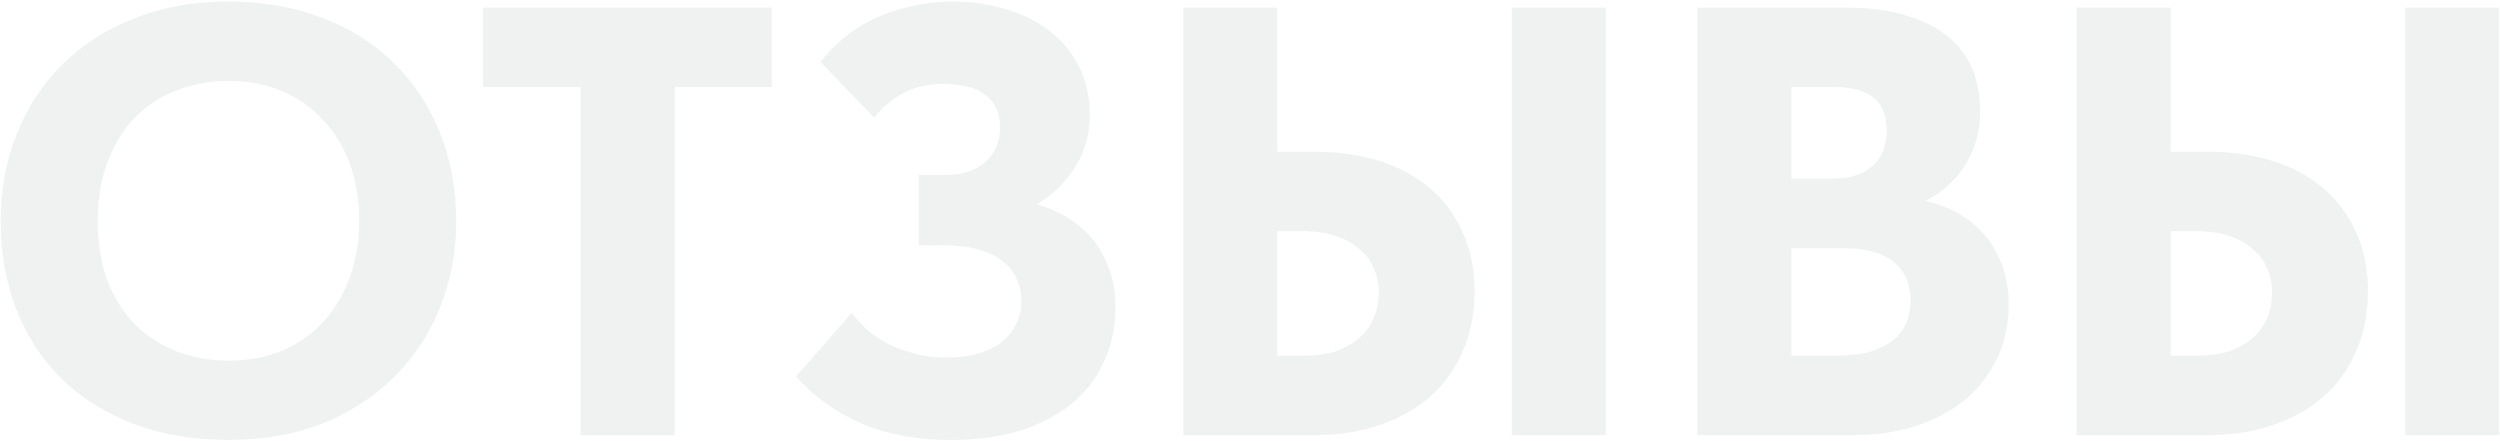 <?xml version="1.0" encoding="UTF-8"?> <svg xmlns="http://www.w3.org/2000/svg" width="1310" height="231" viewBox="0 0 1310 231" fill="none"> <path opacity="0.1" d="M119.709 188.96C109.682 188.96 100.402 187.253 91.869 183.84C83.549 180.427 76.295 175.627 70.109 169.44C64.135 163.04 59.442 155.36 56.029 146.4C52.829 137.227 51.229 126.987 51.229 115.68C51.229 104.16 52.935 93.92 56.349 84.96C59.762 75.787 64.455 68.107 70.429 61.92C76.615 55.52 83.869 50.72 92.189 47.52C100.722 44.107 109.895 42.4 119.709 42.4C129.735 42.4 138.909 44.107 147.229 47.52C155.549 50.933 162.695 55.84 168.669 62.24C174.855 68.427 179.655 76.107 183.069 85.28C186.482 94.24 188.189 104.373 188.189 115.68C188.189 127.2 186.375 137.547 182.749 146.72C179.335 155.68 174.535 163.36 168.349 169.76C162.375 175.947 155.229 180.747 146.909 184.16C138.589 187.36 129.522 188.96 119.709 188.96ZM119.709 230.56C137.842 230.56 154.269 227.68 168.989 221.92C183.709 215.947 196.189 207.84 206.429 197.6C216.882 187.36 224.882 175.307 230.429 161.44C236.189 147.36 239.069 132.213 239.069 116C239.069 98.933 236.189 83.36 230.429 69.28C224.669 54.987 216.562 42.827 206.109 32.8C195.655 22.56 183.069 14.667 168.349 9.12C153.629 3.573 137.415 0.8 119.709 0.8C101.362 0.8 84.829 3.787 70.109 9.76C55.389 15.52 42.802 23.627 32.349 34.08C22.109 44.32 14.215 56.48 8.669 70.56C3.122 84.427 0.349 99.467 0.349 115.68C0.349 132.747 3.122 148.32 8.669 162.4C14.215 176.48 22.215 188.64 32.669 198.88C43.122 208.907 55.709 216.693 70.429 222.24C85.149 227.787 101.575 230.56 119.709 230.56ZM304.249 228H353.529V45.6H404.409V4H253.049V45.6H304.249V228ZM498.086 230.56C511.526 230.56 523.58 228.96 534.246 225.76C544.913 222.347 553.98 217.653 561.446 211.68C568.913 205.493 574.566 198.133 578.406 189.6C582.46 181.067 584.486 171.467 584.486 160.8C584.486 151.627 582.78 143.52 579.366 136.48C576.166 129.227 571.473 123.147 565.286 118.24C559.1 113.12 551.42 109.28 542.246 106.72C533.286 104.16 523.046 102.88 511.526 102.88L511.206 116.64C518.033 116.213 524.966 114.72 532.006 112.16C539.26 109.6 545.766 105.973 551.526 101.28C557.286 96.373 561.98 90.507 565.606 83.68C569.233 76.64 571.046 68.64 571.046 59.68C571.046 50.293 569.126 41.973 565.286 34.72C561.66 27.467 556.646 21.387 550.246 16.48C543.846 11.36 536.273 7.52 527.526 4.96C518.78 2.187 509.286 0.8 499.046 0.8C491.366 0.8 484.113 1.653 477.286 3.36C470.46 4.853 464.06 6.987 458.086 9.76C452.326 12.533 447.1 15.84 442.406 19.68C437.713 23.52 433.553 27.787 429.926 32.48L458.086 61.6C460.646 58.4 463.313 55.733 466.086 53.6C468.86 51.253 471.74 49.44 474.726 48.16C477.713 46.667 480.806 45.6 484.006 44.96C487.42 44.32 490.833 44 494.246 44C498.513 44 502.46 44.427 506.086 45.28C509.713 45.92 512.806 47.2 515.366 49.12C518.14 50.827 520.273 53.173 521.766 56.16C523.26 58.933 524.006 62.453 524.006 66.72C524.006 70.56 523.366 73.973 522.086 76.96C520.806 79.947 518.886 82.613 516.326 84.96C513.766 87.093 510.673 88.8 507.046 90.08C503.42 91.147 499.26 91.68 494.566 91.68H481.446V128.48H493.606C501.073 128.48 507.366 129.227 512.486 130.72C517.82 132.213 522.086 134.24 525.286 136.8C528.7 139.36 531.153 142.453 532.646 146.08C534.353 149.493 535.206 153.227 535.206 157.28C535.206 162.4 534.14 166.88 532.006 170.72C529.873 174.56 526.993 177.76 523.366 180.32C519.74 182.667 515.58 184.48 510.886 185.76C506.193 186.827 501.18 187.36 495.846 187.36C490.086 187.36 484.753 186.72 479.846 185.44C474.94 184.16 470.353 182.56 466.086 180.64C462.033 178.507 458.3 176.053 454.886 173.28C451.686 170.293 448.806 167.2 446.246 164L417.126 197.28C426.086 207.52 437.286 215.627 450.726 221.6C464.38 227.573 480.166 230.56 498.086 230.56ZM620.031 228H689.151C701.311 228 712.405 226.293 722.431 222.88C732.671 219.467 741.525 214.56 748.991 208.16C756.458 201.76 762.218 193.867 766.271 184.48C770.538 175.093 772.671 164.533 772.671 152.8C772.671 140.853 770.538 130.4 766.271 121.44C762.218 112.267 756.458 104.587 748.991 98.4C741.738 92.213 732.991 87.52 722.751 84.32C712.511 81.12 701.311 79.52 689.151 79.52H669.311V4H620.031V228ZM682.751 186.4H669.311V121.12H682.111C689.151 121.12 695.125 121.973 700.031 123.68C705.151 125.387 709.311 127.733 712.511 130.72C715.925 133.493 718.378 136.8 719.871 140.64C721.578 144.48 722.431 148.64 722.431 153.12C722.431 158.027 721.578 162.507 719.871 166.56C718.165 170.613 715.605 174.133 712.191 177.12C708.778 180.107 704.618 182.453 699.711 184.16C694.805 185.653 689.151 186.4 682.751 186.4ZM792.191 228H841.471V4H792.191V228ZM889.406 228H971.326C983.7 228 994.9 226.293 1004.93 222.88C1014.95 219.467 1023.49 214.773 1030.53 208.8C1037.57 202.613 1043.01 195.36 1046.85 187.04C1050.69 178.507 1052.61 169.333 1052.61 159.52C1052.61 150.773 1051.01 142.88 1047.81 135.84C1044.82 128.8 1040.45 122.827 1034.69 117.92C1029.14 113.013 1022.31 109.28 1014.21 106.72C1006.31 104.16 997.353 102.88 987.326 102.88L985.086 111.84C992.126 111.2 998.846 109.6 1005.25 107.04C1011.65 104.267 1017.19 100.64 1021.89 96.16C1026.79 91.467 1030.63 85.92 1033.41 79.52C1036.18 73.12 1037.57 65.76 1037.57 57.44C1037.57 49.76 1036.18 42.613 1033.41 36C1030.63 29.387 1026.37 23.733 1020.61 19.04C1014.85 14.347 1007.59 10.72 998.846 8.16C990.313 5.387 980.18 4 968.446 4H889.406V228ZM938.686 212.96V22.24L920.126 45.6H961.086C970.046 45.6 976.873 47.413 981.566 51.04C986.26 54.667 988.606 60.427 988.606 68.32C988.606 72.373 987.966 76 986.686 79.2C985.406 82.4 983.486 85.067 980.926 87.2C978.58 89.333 975.593 90.933 971.966 92C968.553 93.067 964.606 93.6 960.126 93.6H921.406V130.08H967.166C972.713 130.08 977.513 130.72 981.566 132C985.833 133.067 989.353 134.773 992.126 137.12C995.113 139.467 997.353 142.347 998.846 145.76C1000.34 149.173 1001.09 153.12 1001.09 157.6C1001.09 161.867 1000.34 165.813 998.846 169.44C997.353 172.853 995.006 175.84 991.806 178.4C988.606 180.96 984.446 182.987 979.326 184.48C974.206 185.76 967.913 186.4 960.446 186.4H920.126L938.686 212.96ZM1088.16 228H1157.28C1169.44 228 1180.53 226.293 1190.56 222.88C1200.8 219.467 1209.65 214.56 1217.12 208.16C1224.58 201.76 1230.34 193.867 1234.4 184.48C1238.66 175.093 1240.8 164.533 1240.8 152.8C1240.8 140.853 1238.66 130.4 1234.4 121.44C1230.34 112.267 1224.58 104.587 1217.12 98.4C1209.86 92.213 1201.12 87.52 1190.88 84.32C1180.64 81.12 1169.44 79.52 1157.28 79.52H1137.44V4H1088.16V228ZM1150.88 186.4H1137.44V121.12H1150.24C1157.28 121.12 1163.25 121.973 1168.16 123.68C1173.28 125.387 1177.44 127.733 1180.64 130.72C1184.05 133.493 1186.5 136.8 1188 140.64C1189.7 144.48 1190.56 148.64 1190.56 153.12C1190.56 158.027 1189.7 162.507 1188 166.56C1186.29 170.613 1183.73 174.133 1180.32 177.12C1176.9 180.107 1172.74 182.453 1167.84 184.16C1162.93 185.653 1157.28 186.4 1150.88 186.4ZM1260.32 228H1309.6V4H1260.32V228Z" fill="#697374"></path> </svg> 
